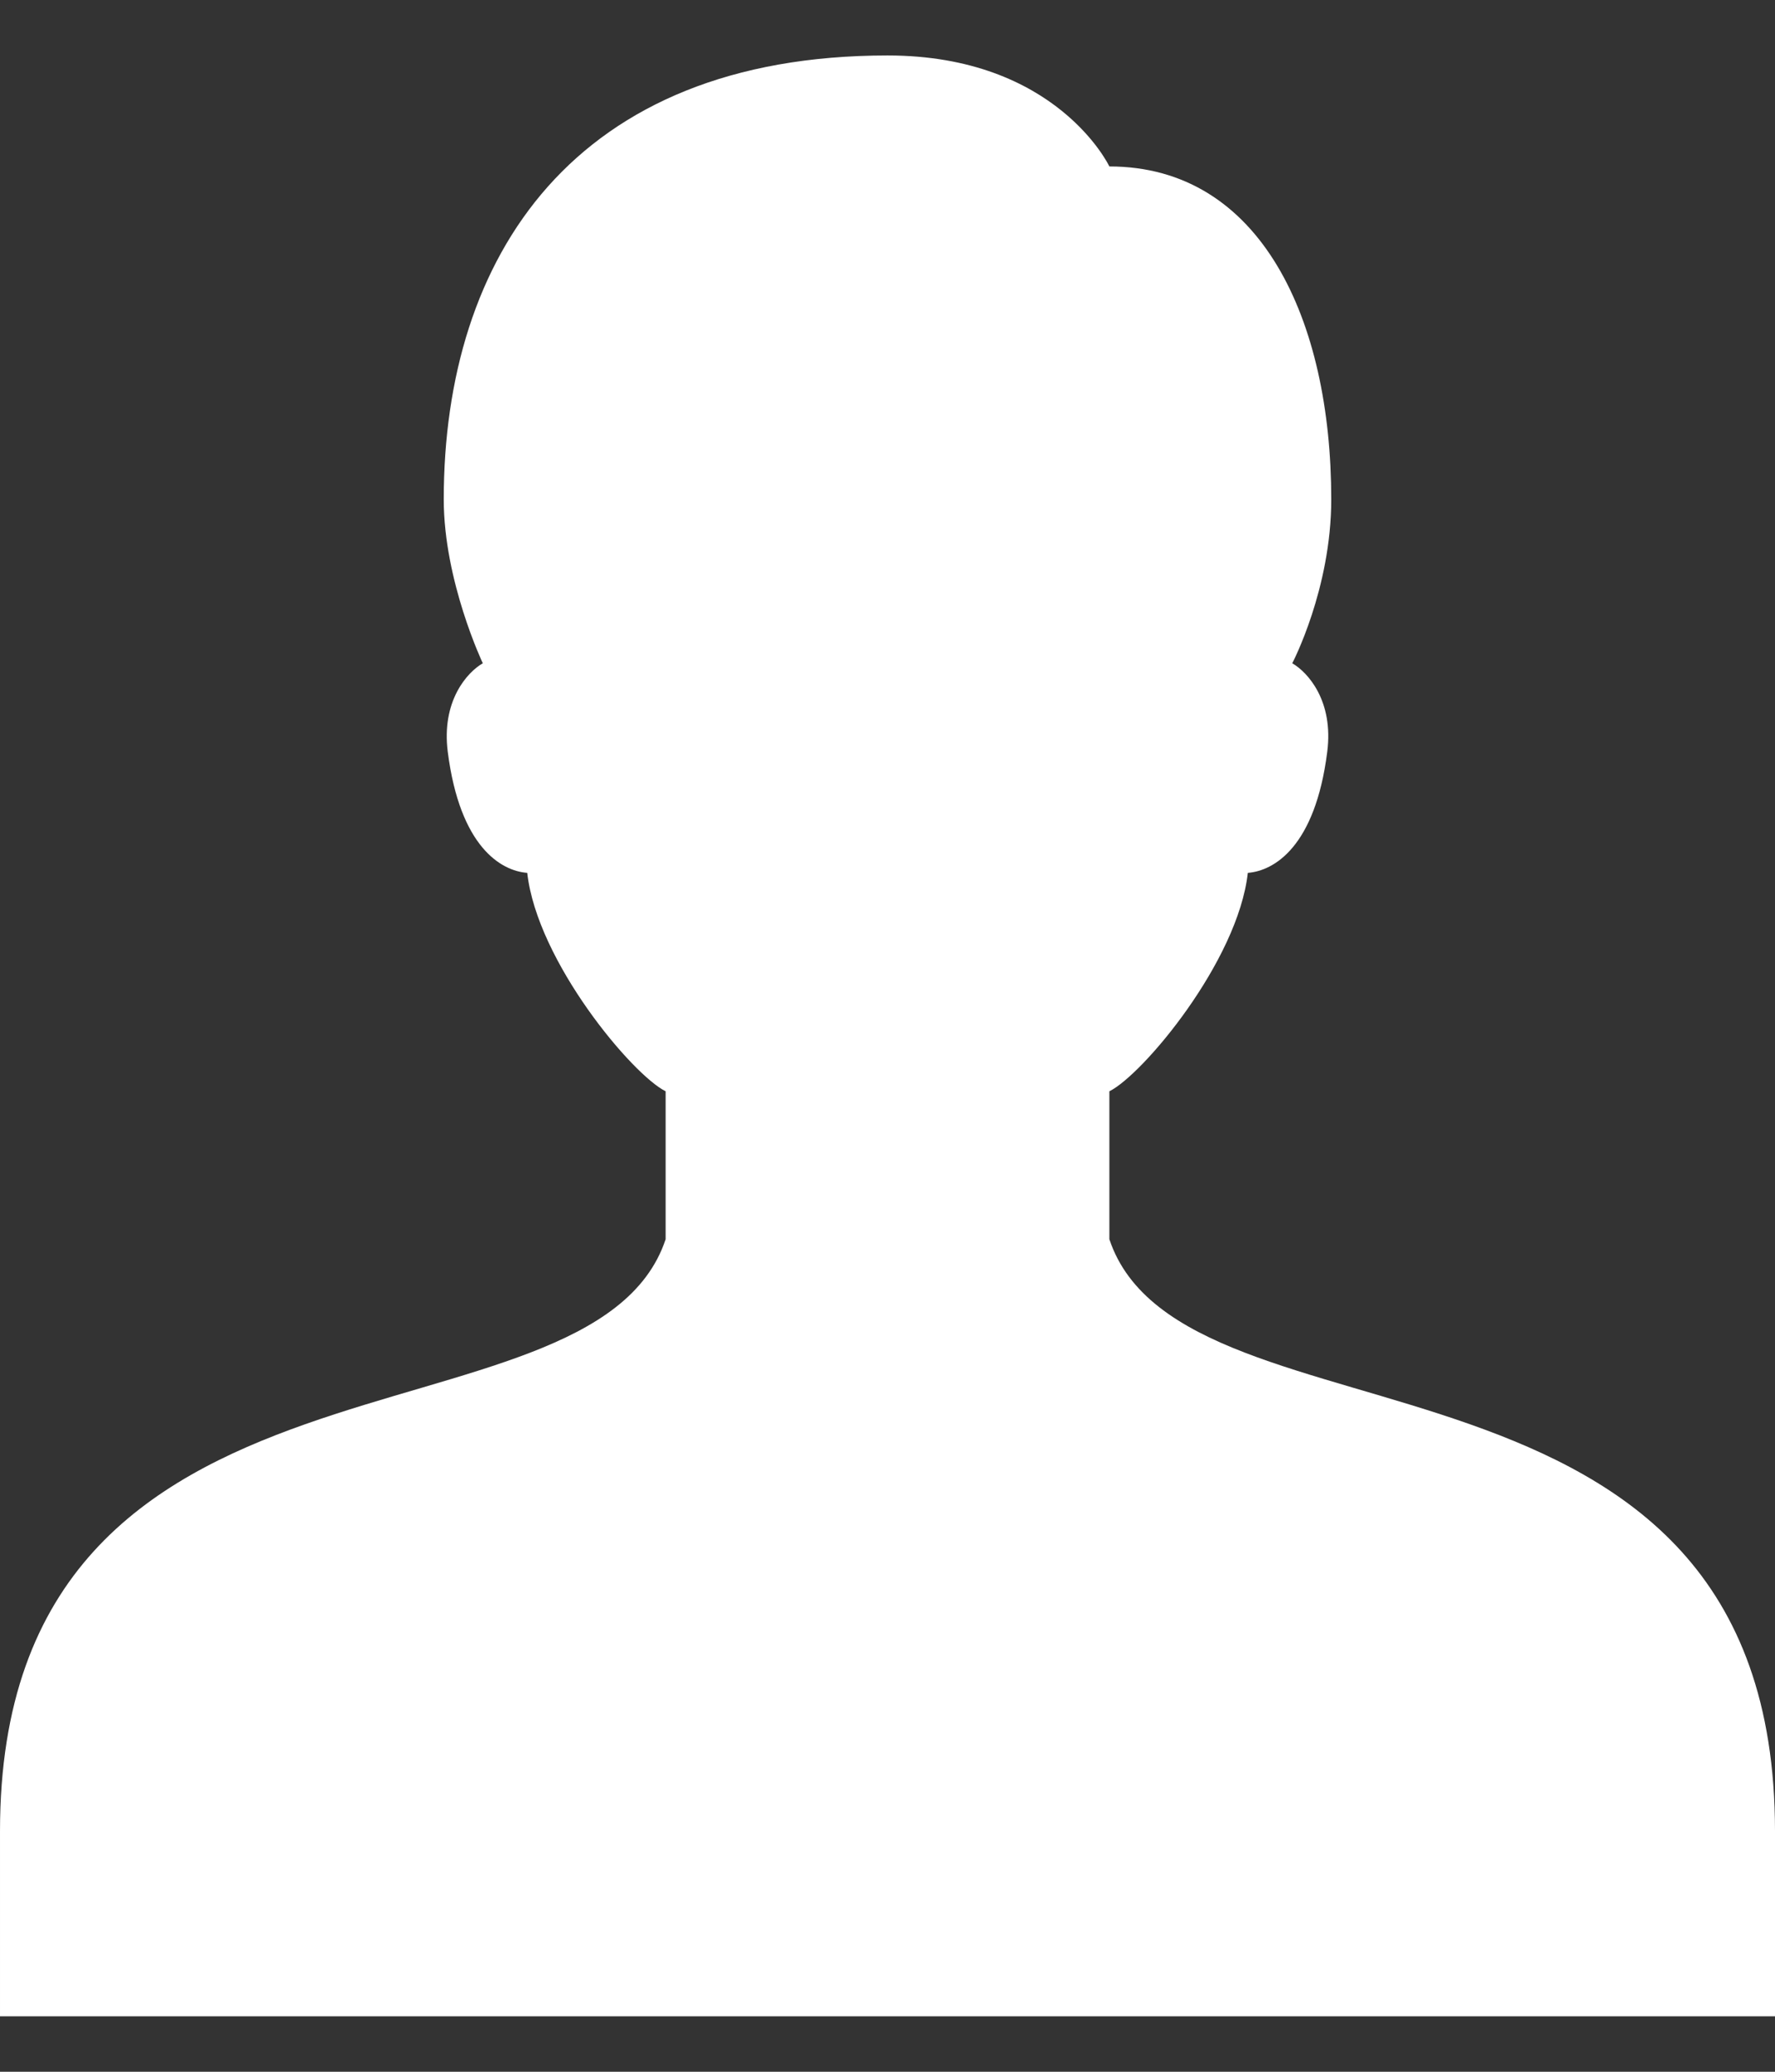 <?xml version="1.0" encoding="utf-8"?>
<svg version="1.1" id="Layer_1" xmlns="http://www.w3.org/2000/svg" xmlns:xlink="http://www.w3.org/1999/xlink" x="0px" y="0px"
	 width="30px" height="35px" viewBox="173.5 153 30 35" enable-background="new 173.5 153 30 35" xml:space="preserve">
<rect x="173.5" y="153" width="30" height="35" fill="#333333" stroke="none"/>
<path fill="#FFFFFF" d="M192.25,173.936v-2.5c0.563-0.278,2.172-2.193,2.34-3.69c0.443-0.034,1.139-0.44,1.342-2.043
	c0.111-0.861-0.327-1.345-0.591-1.498c0,0,0.659-1.254,0.659-2.768c0-3.034-1.19-5.625-3.75-5.625c0,0-0.888-1.875-3.749-1.875
	c-5.303,0-7.501,3.401-7.501,7.5c0,1.38,0.66,2.768,0.66,2.768c-0.265,0.153-0.702,0.637-0.592,1.498
	c0.205,1.604,0.9,2.01,1.343,2.043c0.168,1.497,1.777,3.412,2.339,3.69v2.5c-1.25,3.75-11.25,1.25-11.25,10v3.127h30v-3.127
	C203.5,175.186,193.501,177.686,192.25,173.936z"/>
</svg>
